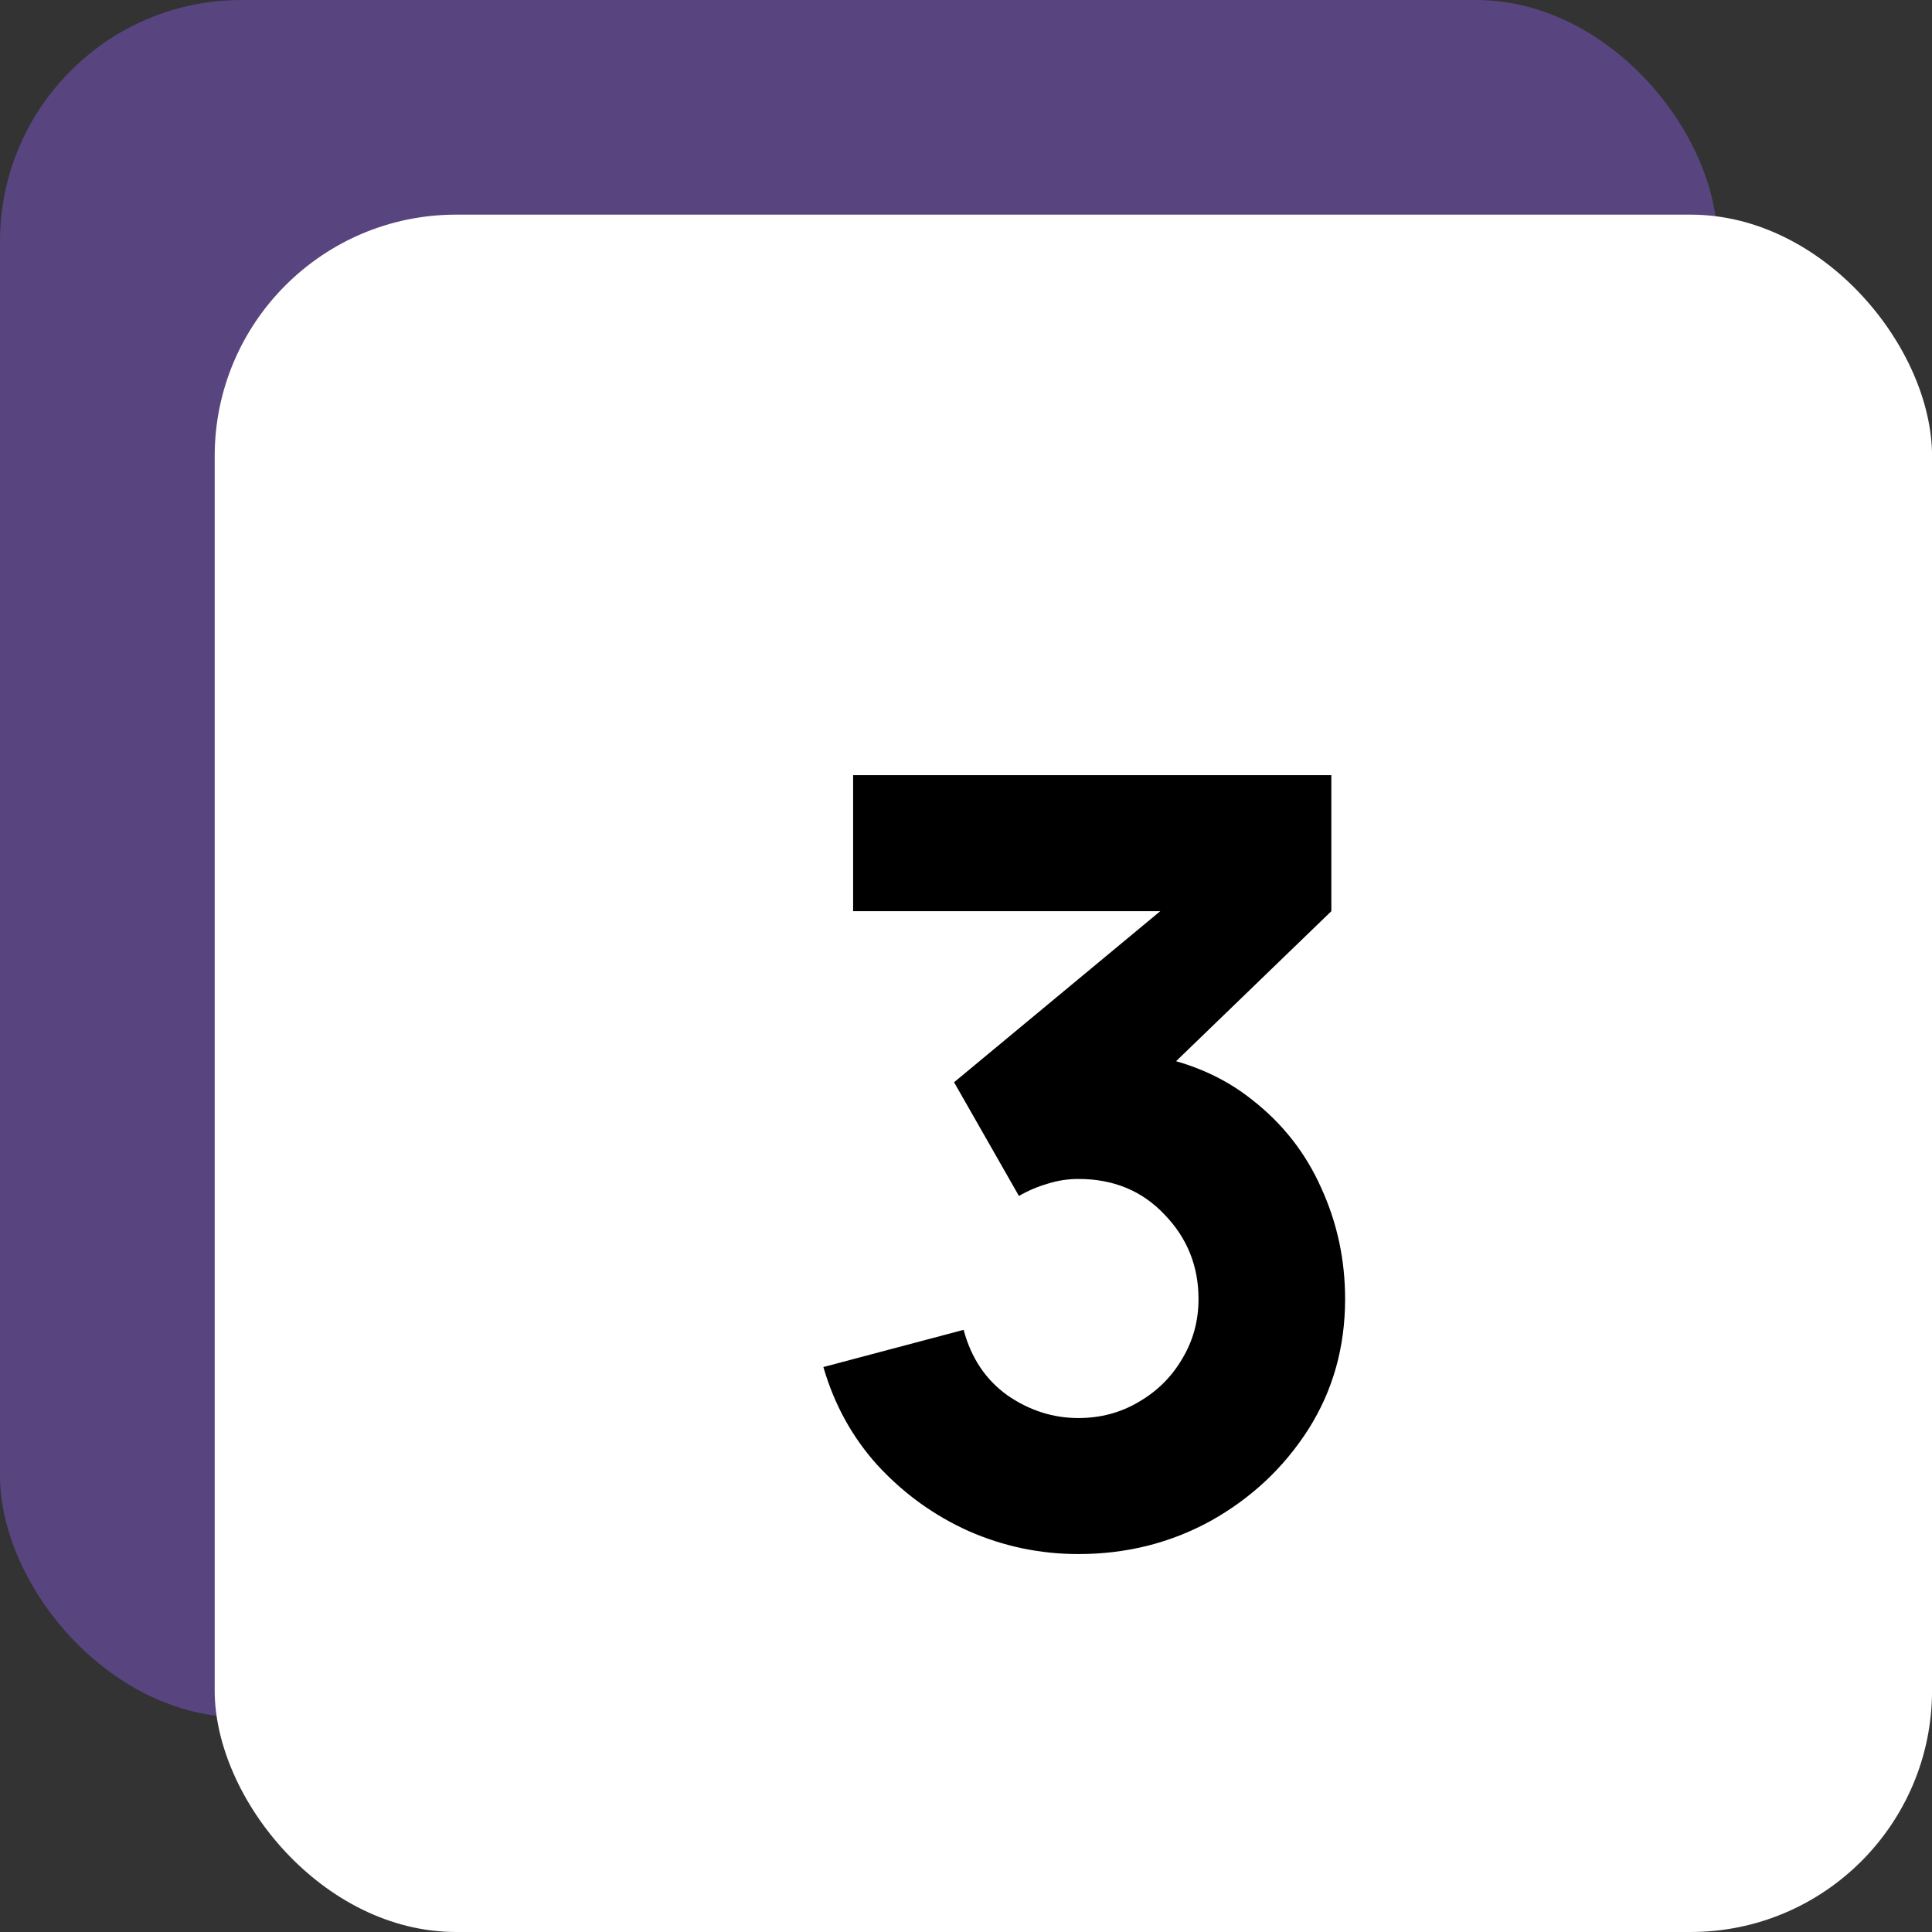 <svg width="40" height="40" viewBox="0 0 40 40" fill="none" xmlns="http://www.w3.org/2000/svg">
<rect x="0" y="0" width="40" height="40" fill="#333333" stroke="none"/>
<rect width="35.556" height="35.556" rx="5" fill="#825AD8" fill-opacity="0.46"/>
<rect x="4.445" y="4.444" width="35.556" height="35.556" rx="5" fill="white"/>
<path d="M22.328 32.175C21.535 32.175 20.78 32.017 20.061 31.702C19.343 31.38 18.716 30.928 18.18 30.349C17.652 29.77 17.275 29.088 17.047 28.303L19.951 27.533C20.105 28.113 20.406 28.564 20.854 28.886C21.308 29.201 21.799 29.359 22.328 29.359C22.782 29.359 23.197 29.249 23.57 29.029C23.952 28.809 24.253 28.512 24.473 28.138C24.7 27.764 24.814 27.35 24.814 26.895C24.814 26.213 24.579 25.63 24.11 25.146C23.648 24.655 23.053 24.409 22.328 24.409C22.108 24.409 21.895 24.442 21.689 24.508C21.484 24.567 21.286 24.651 21.096 24.761L19.753 22.407L24.791 18.227L25.012 18.865H17.663V16.049H27.564V18.865L23.648 22.649L23.625 21.813C24.535 21.953 25.301 22.271 25.924 22.77C26.555 23.262 27.032 23.87 27.355 24.596C27.684 25.315 27.849 26.081 27.849 26.895C27.849 27.892 27.596 28.791 27.09 29.59C26.584 30.382 25.913 31.013 25.078 31.482C24.241 31.944 23.325 32.175 22.328 32.175Z" fill="black"/>
</svg>
